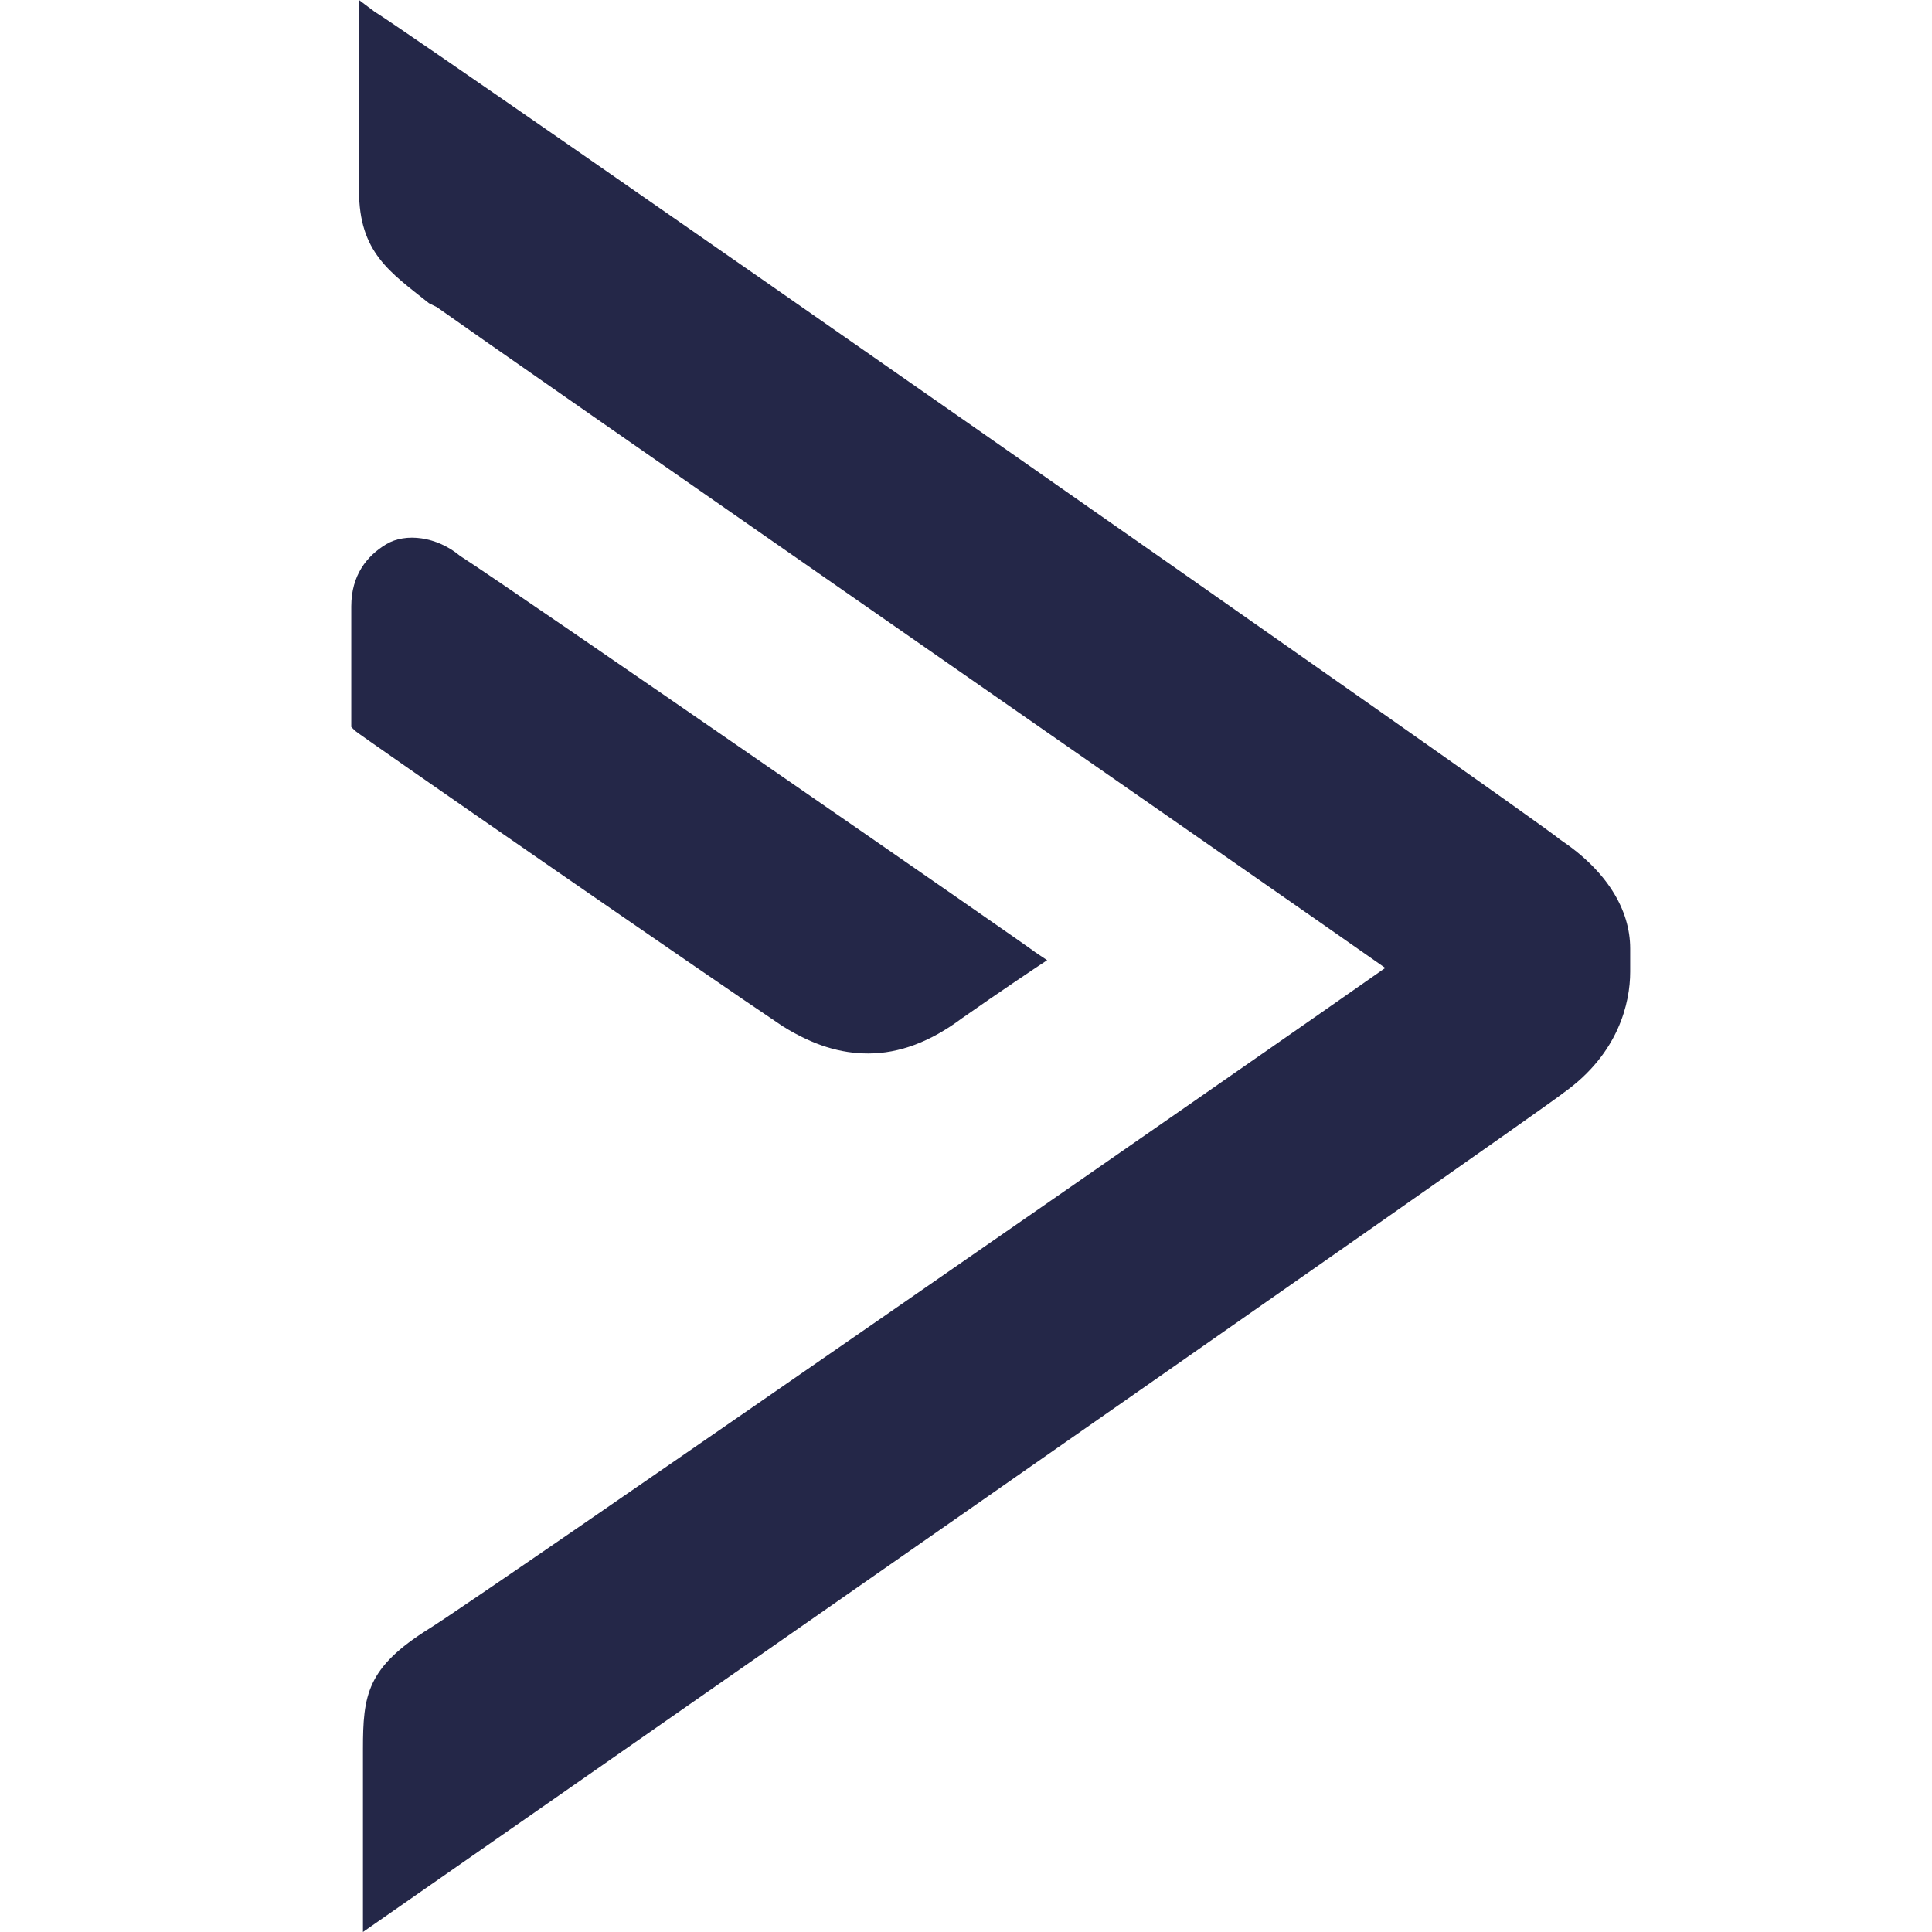 <svg width="22" height="22" viewBox="0 0 22 22" fill="none" xmlns="http://www.w3.org/2000/svg">
<path d="M17.766 9.561C17.456 9.296 4.841 0.487 4.265 0.133L4.088 0V2.169C4.088 2.877 4.442 3.099 4.885 3.453L4.974 3.497C5.593 3.94 14.579 10.181 15.774 11.022C14.579 11.863 5.461 18.193 4.885 18.547C4.177 18.99 4.133 19.3 4.133 19.919V22C4.133 22 17.545 12.66 17.811 12.439C18.43 11.996 18.563 11.421 18.563 11.066V10.801C18.563 10.358 18.297 9.916 17.766 9.561V9.561Z" fill="#242748"/>
<path d="M9.887 11.996C10.241 11.996 10.595 11.863 10.95 11.598C11.392 11.288 11.791 11.022 11.791 11.022L11.924 10.934L11.791 10.845C11.746 10.801 5.859 6.728 5.239 6.33C4.974 6.109 4.62 6.064 4.398 6.197C4.177 6.33 4 6.551 4 6.905V8.278L4.044 8.322C4.089 8.366 8.117 11.155 8.913 11.686C9.268 11.907 9.577 11.996 9.887 11.996L9.887 11.996Z" fill="#242748"/>
</svg>

